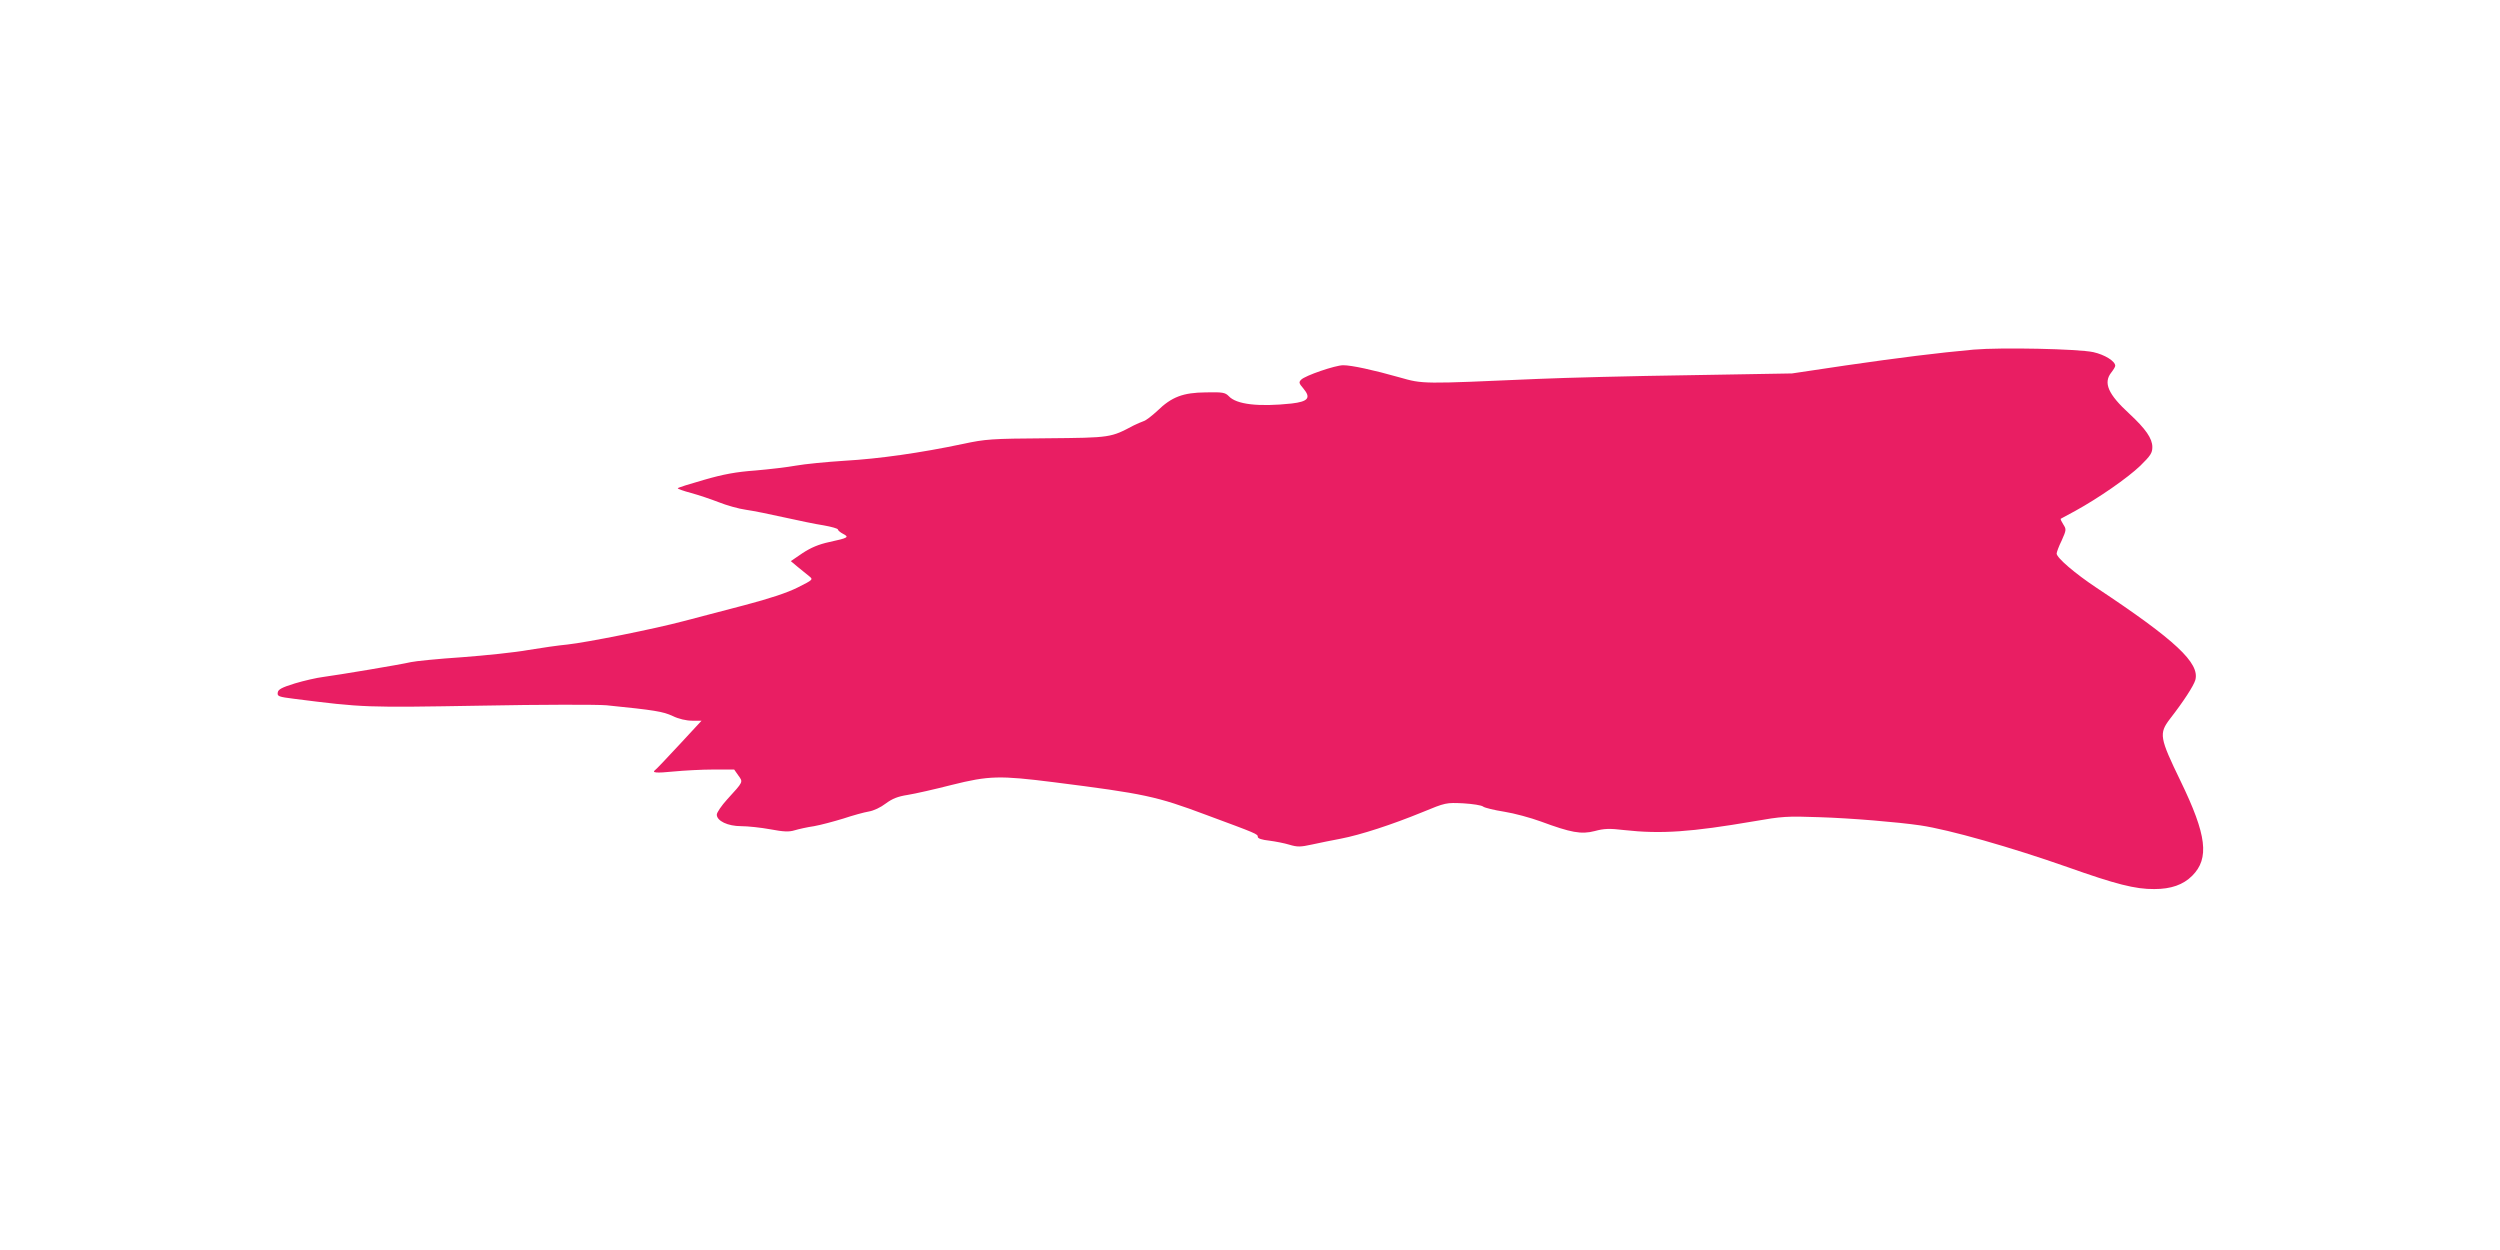 <?xml version="1.0" standalone="no"?>
<!DOCTYPE svg PUBLIC "-//W3C//DTD SVG 20010904//EN"
 "http://www.w3.org/TR/2001/REC-SVG-20010904/DTD/svg10.dtd">
<svg version="1.0" xmlns="http://www.w3.org/2000/svg"
 width="1280pt" height="640pt" viewBox="0 0 1280 640"
 preserveAspectRatio="xMidYMid meet">
<g transform="translate(0,640) scale(0.1,-0.1)"
fill="#e91e63" stroke="none">
<path d="M10105 4610 c-186 -17 -379 -41 -655 -81 l-275 -41 -525 -9 c-289 -4
-637 -13 -775 -19 -598 -26 -587 -27 -710 8 -134 38 -245 62 -288 62 -40 0
-195 -53 -215 -74 -13 -13 -12 -18 12 -46 39 -47 24 -66 -61 -76 -169 -18
-283 -5 -322 38 -18 18 -30 21 -117 19 -117 -1 -175 -23 -249 -95 -27 -25 -58
-49 -69 -52 -12 -4 -34 -14 -51 -22 -119 -63 -116 -63 -445 -66 -286 -2 -313
-4 -430 -29 -218 -46 -430 -76 -605 -86 -94 -6 -206 -17 -250 -25 -44 -8 -138
-19 -208 -25 -97 -7 -163 -19 -263 -48 -74 -21 -134 -40 -134 -43 0 -3 30 -14
68 -24 37 -10 100 -31 141 -47 40 -16 103 -34 140 -39 36 -5 125 -23 196 -39
72 -16 163 -35 203 -41 39 -7 72 -16 72 -21 0 -4 12 -15 26 -22 33 -17 28 -21
-69 -42 -56 -12 -95 -29 -138 -57 l-60 -41 37 -31 c21 -17 47 -38 58 -47 20
-16 18 -18 -60 -57 -54 -27 -141 -56 -274 -91 -107 -28 -246 -65 -309 -81
-150 -40 -495 -109 -596 -120 -44 -4 -134 -17 -200 -28 -66 -12 -219 -28 -340
-37 -121 -8 -239 -20 -261 -25 -55 -13 -374 -66 -449 -76 -33 -4 -98 -19 -145
-33 -68 -21 -86 -31 -88 -47 -3 -19 4 -22 85 -32 354 -45 363 -45 955 -35 309
6 599 6 643 2 248 -25 290 -32 339 -55 31 -15 70 -24 100 -24 l48 0 -113 -122
c-63 -68 -118 -126 -124 -130 -20 -15 4 -17 95 -8 52 5 143 10 202 10 l107 0
21 -30 c25 -35 28 -30 -57 -123 -29 -32 -53 -67 -53 -78 0 -32 56 -59 125 -59
33 0 100 -7 149 -16 69 -13 96 -14 125 -5 20 6 64 16 99 21 34 6 101 24 150
39 48 16 106 32 130 36 25 4 61 21 87 41 34 25 61 36 112 44 38 6 139 29 225
51 192 48 246 49 524 14 466 -59 525 -72 779 -167 259 -96 265 -98 265 -113 0
-8 21 -15 58 -19 31 -4 78 -13 104 -21 40 -12 56 -12 115 1 37 8 104 22 148
30 103 20 262 72 416 135 121 50 123 50 211 46 48 -3 95 -10 102 -17 8 -6 57
-18 108 -26 51 -8 135 -31 187 -50 154 -57 207 -67 276 -49 48 13 76 14 151 5
189 -21 342 -10 664 45 143 25 169 27 335 21 161 -5 401 -25 517 -42 149 -22
465 -112 755 -214 245 -87 346 -113 443 -112 86 0 148 22 194 68 89 89 75 208
-60 486 -107 221 -111 242 -54 317 70 90 121 169 130 199 24 87 -101 204 -505
472 -110 73 -205 154 -205 176 0 6 11 37 26 67 24 54 24 57 8 82 -9 14 -15 27
-13 29 2 1 36 20 74 40 120 66 267 168 333 231 53 52 62 66 62 96 0 44 -34 93
-118 171 -109 100 -134 158 -92 211 11 14 20 29 20 34 0 24 -54 57 -112 70
-78 17 -473 25 -613 13z"/>
</g>
</svg>
